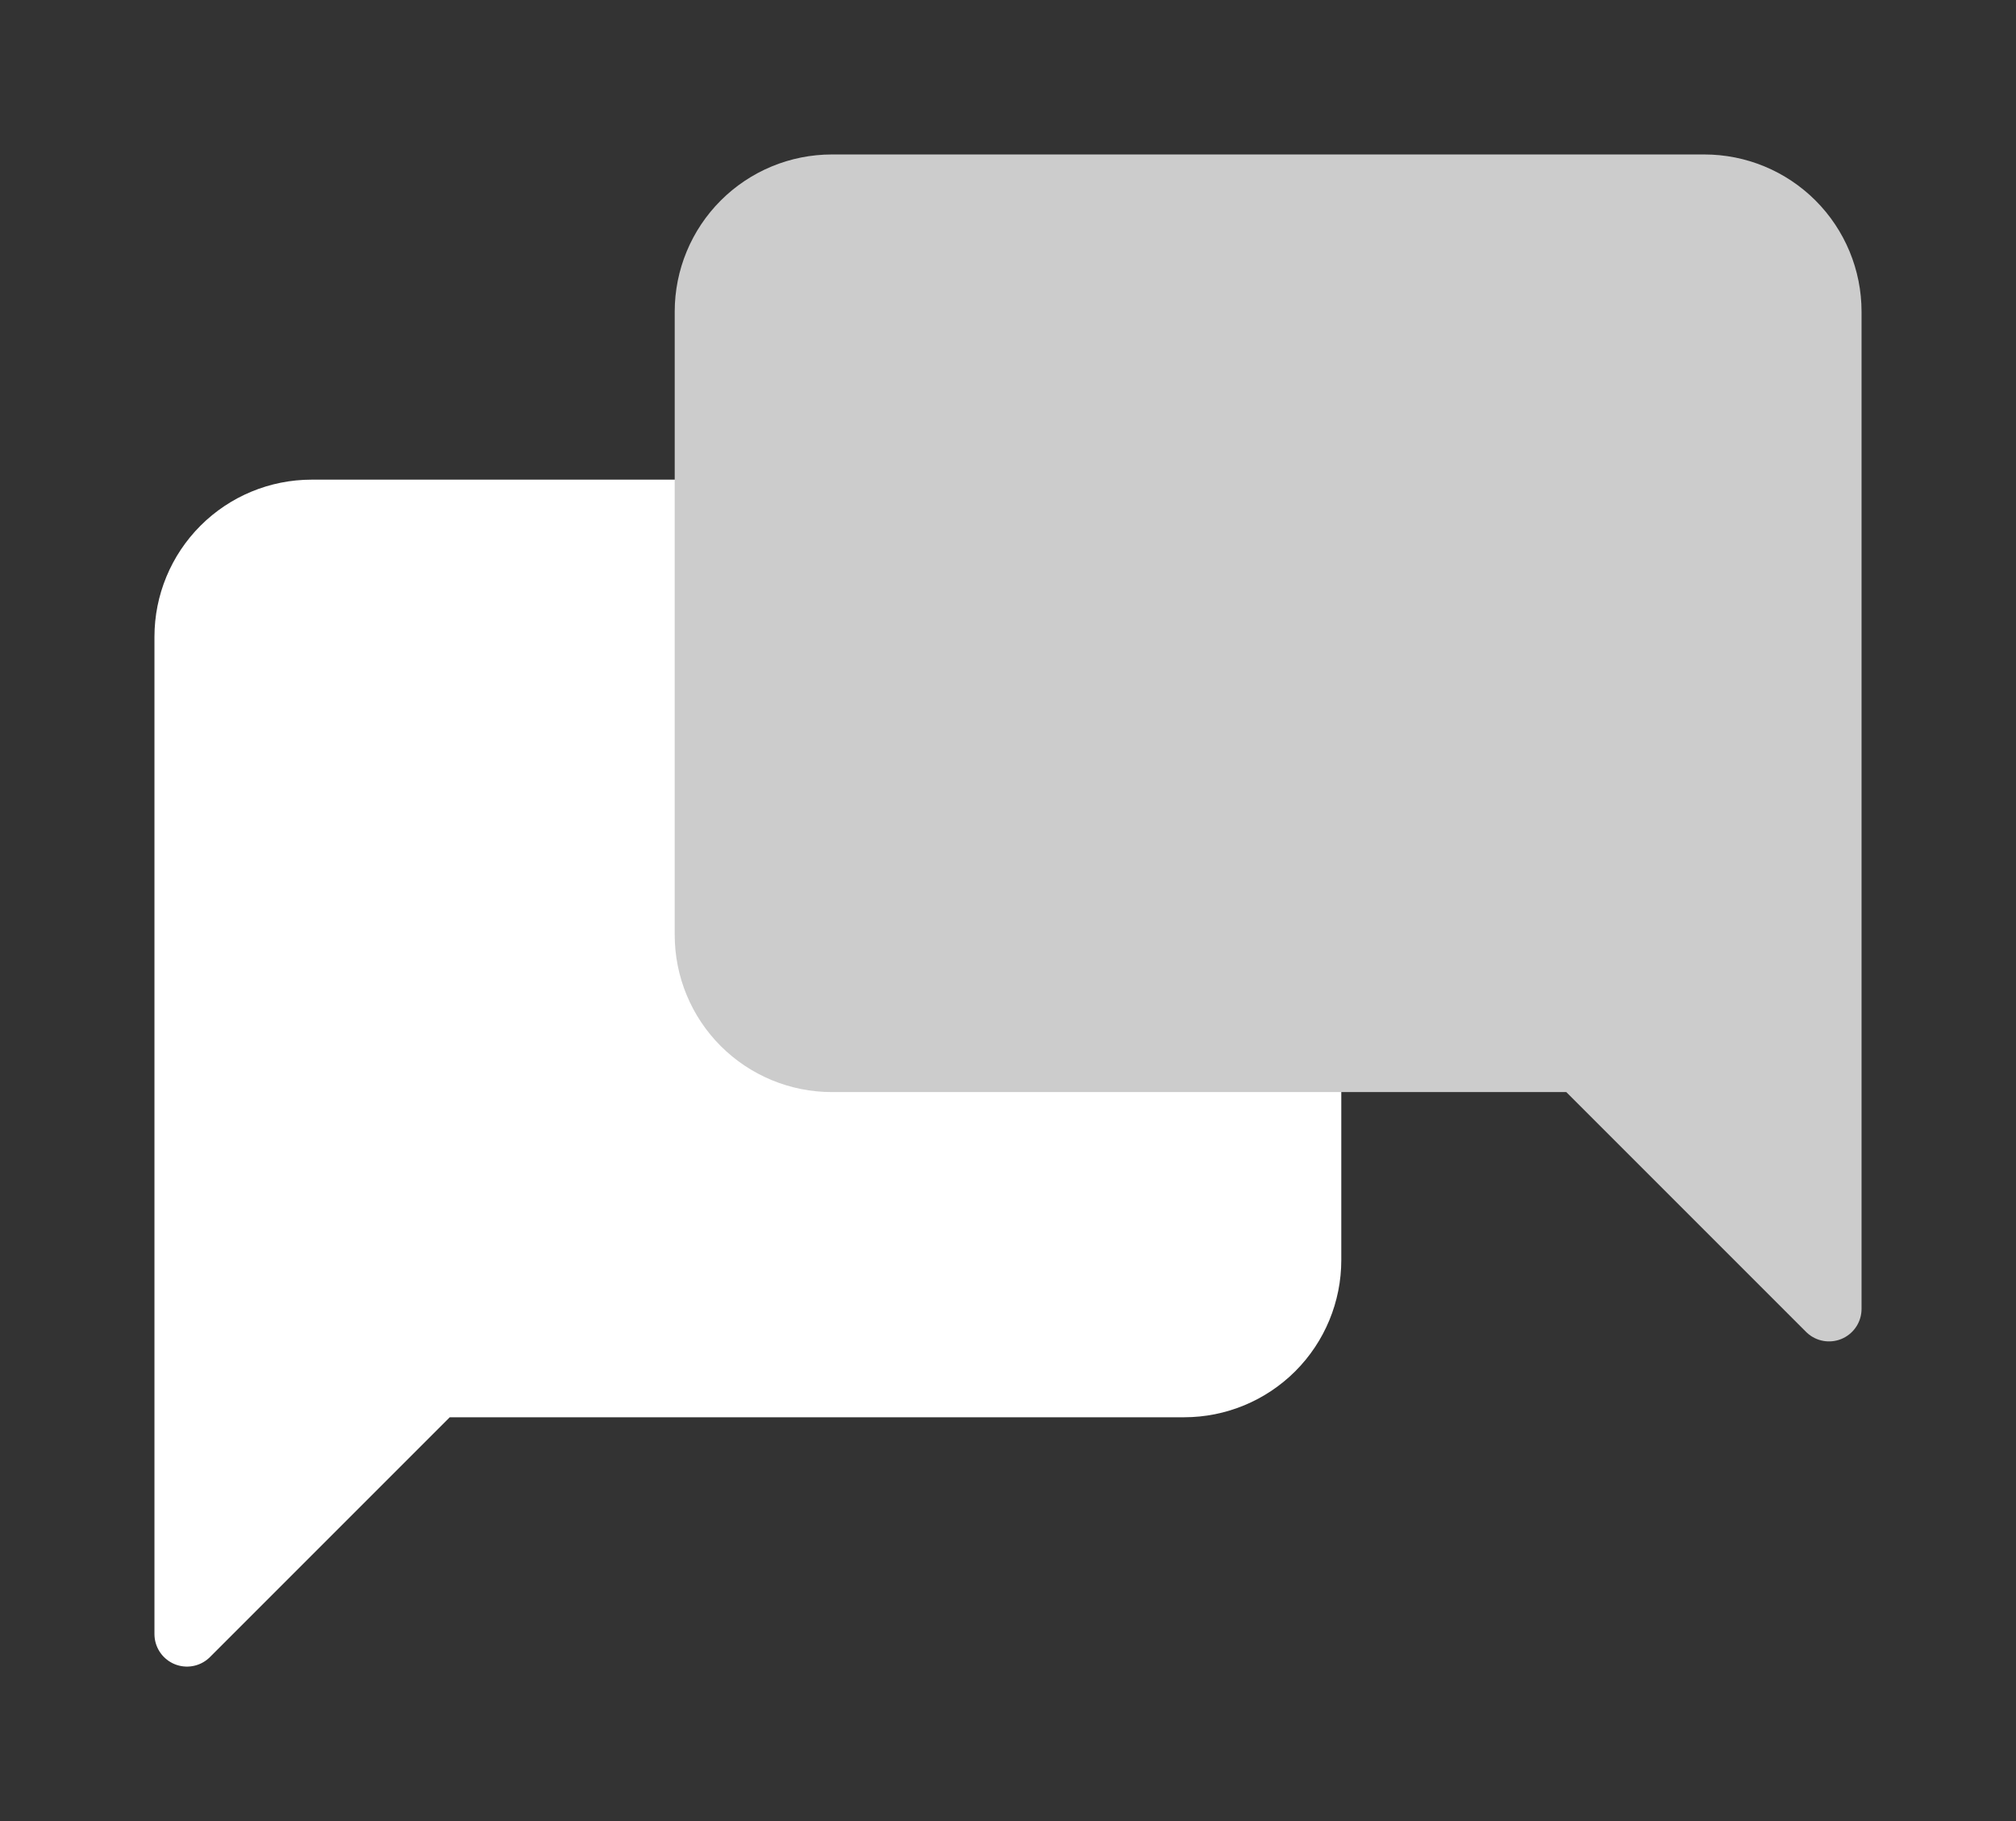 <svg width="62" height="56" viewBox="0 0 62 56" fill="none" xmlns="http://www.w3.org/2000/svg">
<rect x="0" y="0" width="62" height="56" fill="#333333" stroke="none"/>
<path d="M40.25 38.75C40.25 39.767 39.846 40.742 39.127 41.461C38.408 42.179 37.433 42.583 36.417 42.583H13.417L5.75 50.25V19.583C5.75 18.567 6.154 17.592 6.873 16.873C7.592 16.154 8.567 15.75 9.583 15.75H36.417C37.433 15.75 38.408 16.154 39.127 16.873C39.846 17.592 40.25 18.567 40.25 19.583V38.75Z" fill="white" stroke="white" stroke-width="2" stroke-linecap="round" stroke-linejoin="round"/>
<path d="M21.75 28.75C21.75 29.767 22.154 30.742 22.873 31.461C23.592 32.179 24.567 32.583 25.583 32.583H48.583L56.25 40.25V9.583C56.25 8.567 55.846 7.592 55.127 6.873C54.408 6.154 53.433 5.75 52.417 5.75H25.583C24.567 5.75 23.592 6.154 22.873 6.873C22.154 7.592 21.75 8.567 21.75 9.583V28.75Z" fill="#CCCCCC" stroke="#CCCCCC" stroke-width="2" stroke-linecap="round" stroke-linejoin="round"/>
</svg>
